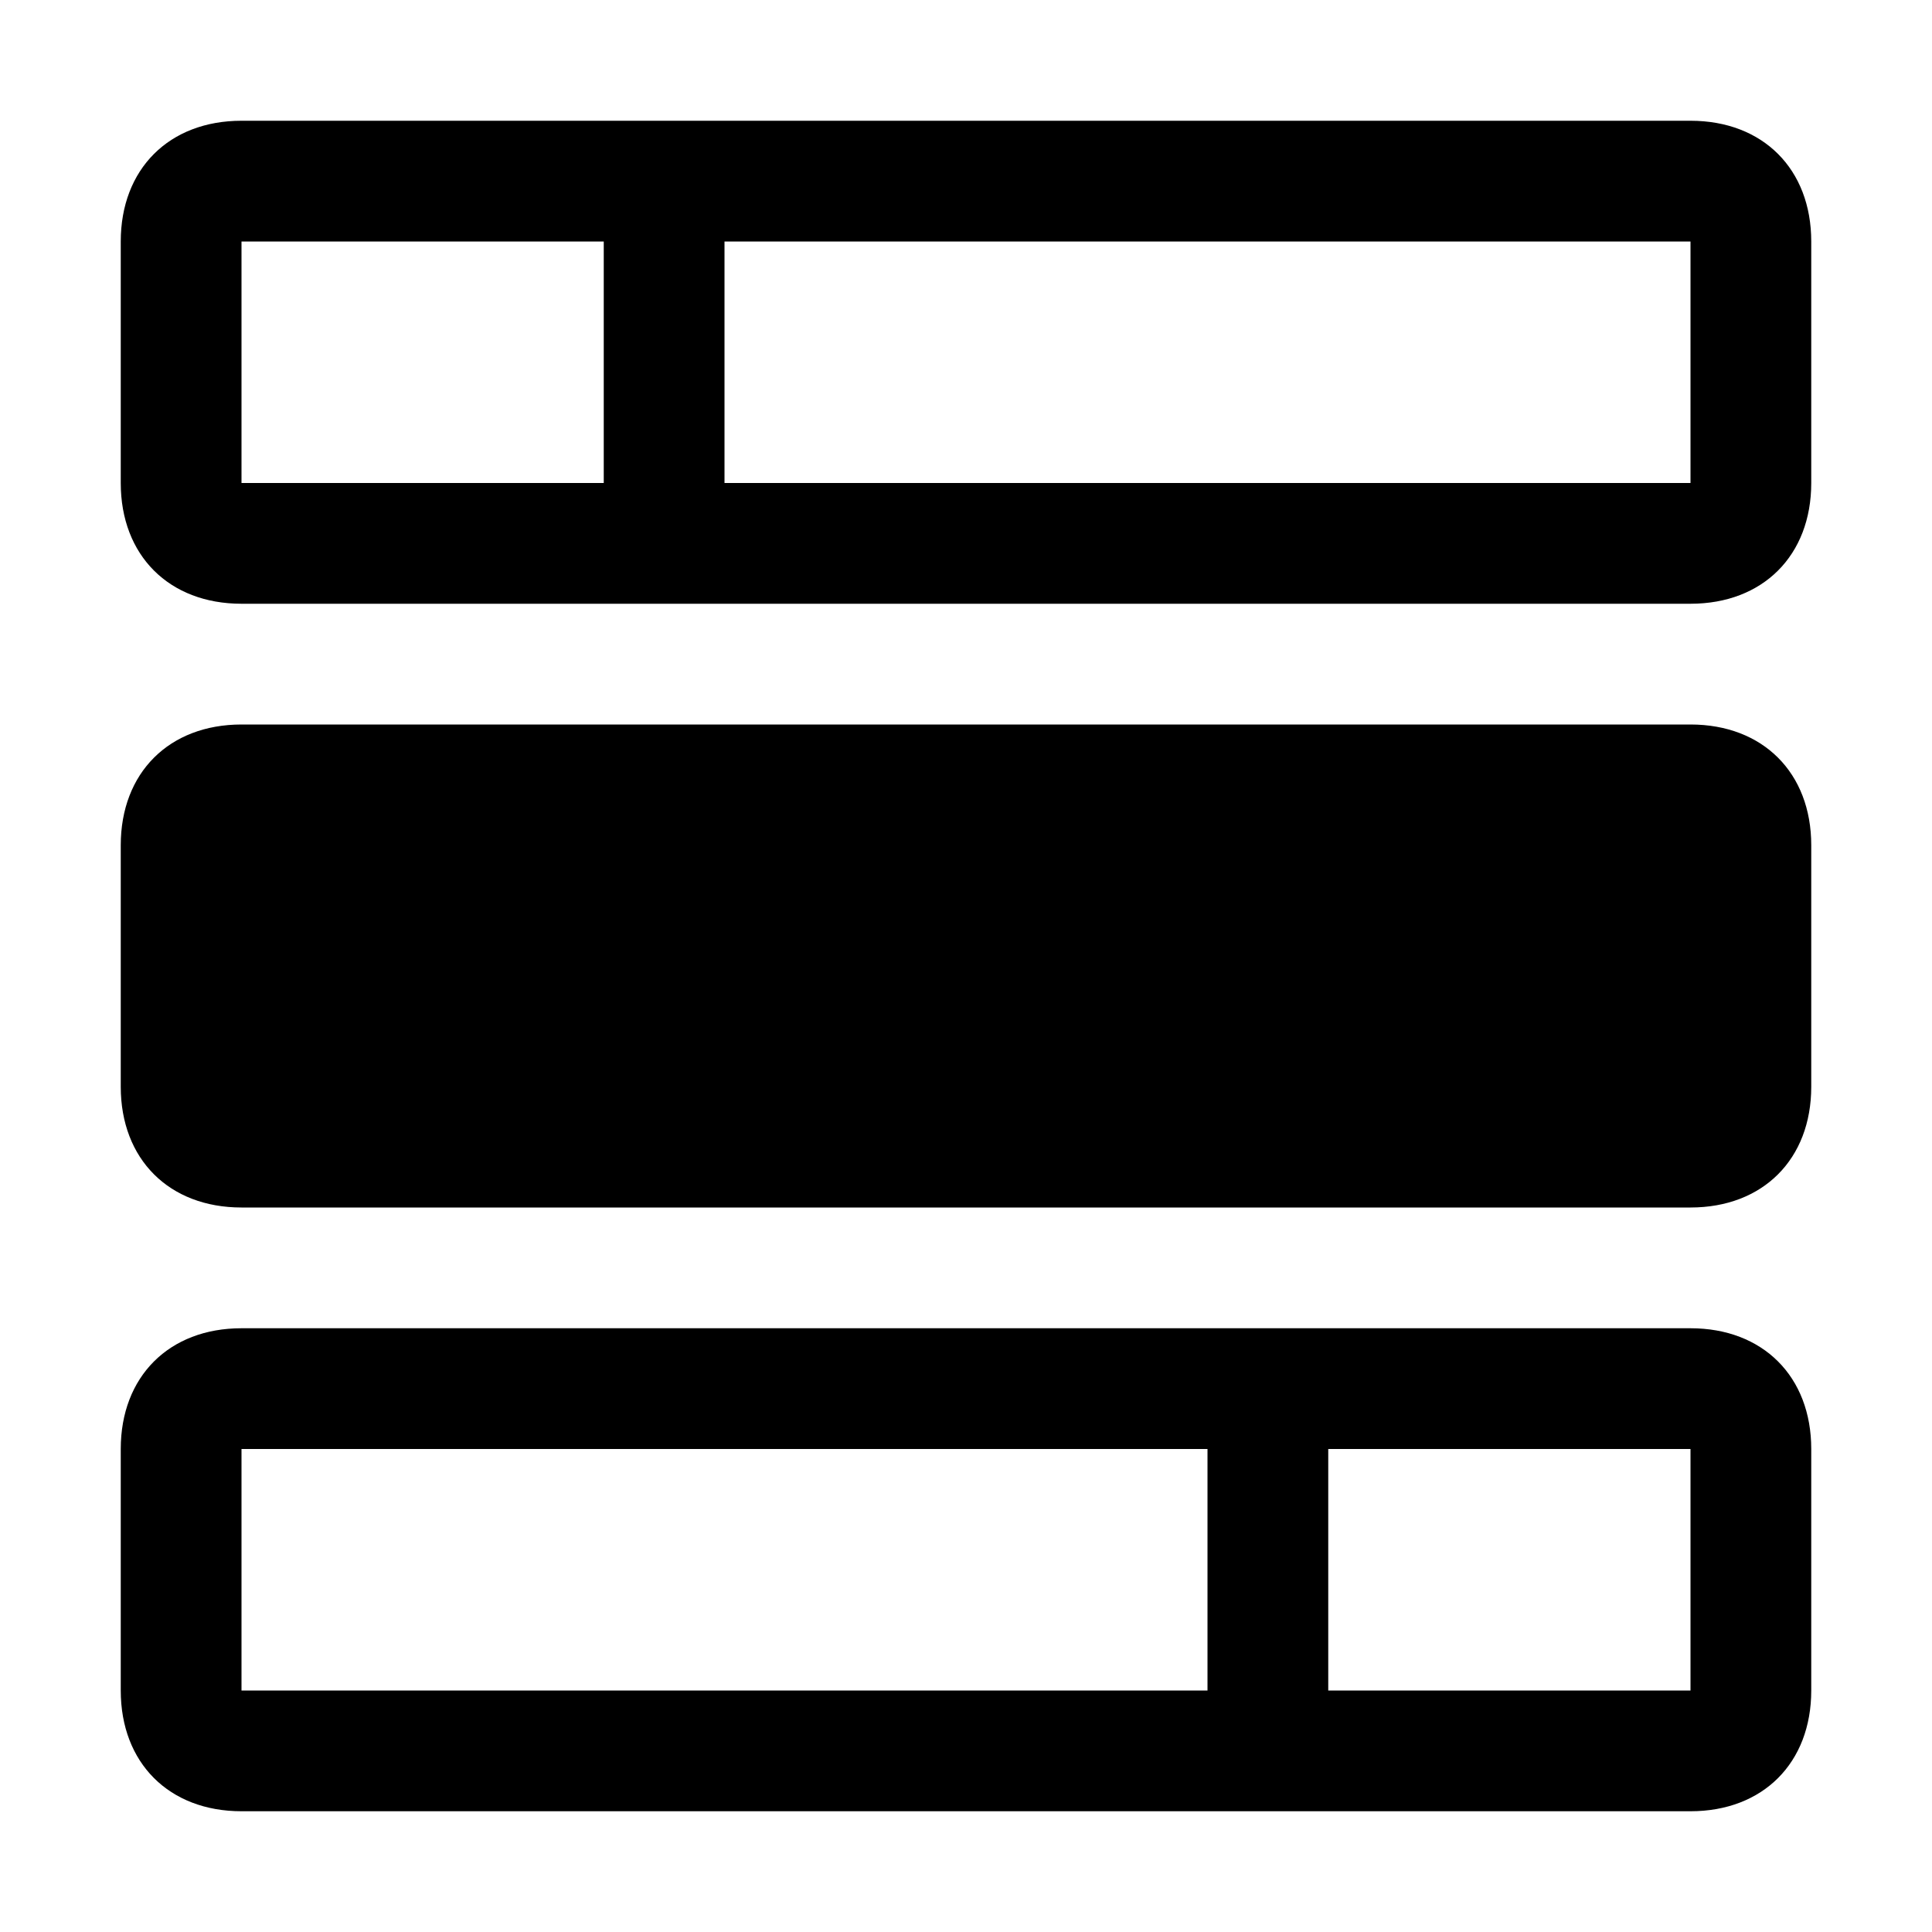 <svg xmlns="http://www.w3.org/2000/svg" style="enable-background:new 0 0 16 16" viewBox="0 0 16 16"><path d="M15 7v2c0 .6-.4 1-1 1H2c-.6 0-1-.4-1-1V7c0-.6.4-1 1-1h12c.6 0 1 .4 1 1zm0-5v2c0 .6-.4 1-1 1H2c-.6 0-1-.4-1-1V2c0-.6.4-1 1-1h12c.6 0 1 .4 1 1zM5 2H2v2h3V2zm9 0H6v2h8V2zm1 10v2c0 .6-.4 1-1 1H2c-.6 0-1-.4-1-1v-2c0-.6.4-1 1-1h12c.6 0 1 .4 1 1zm-5 0H2v2h8v-2zm4 0h-3v2h3v-2z"/></svg>